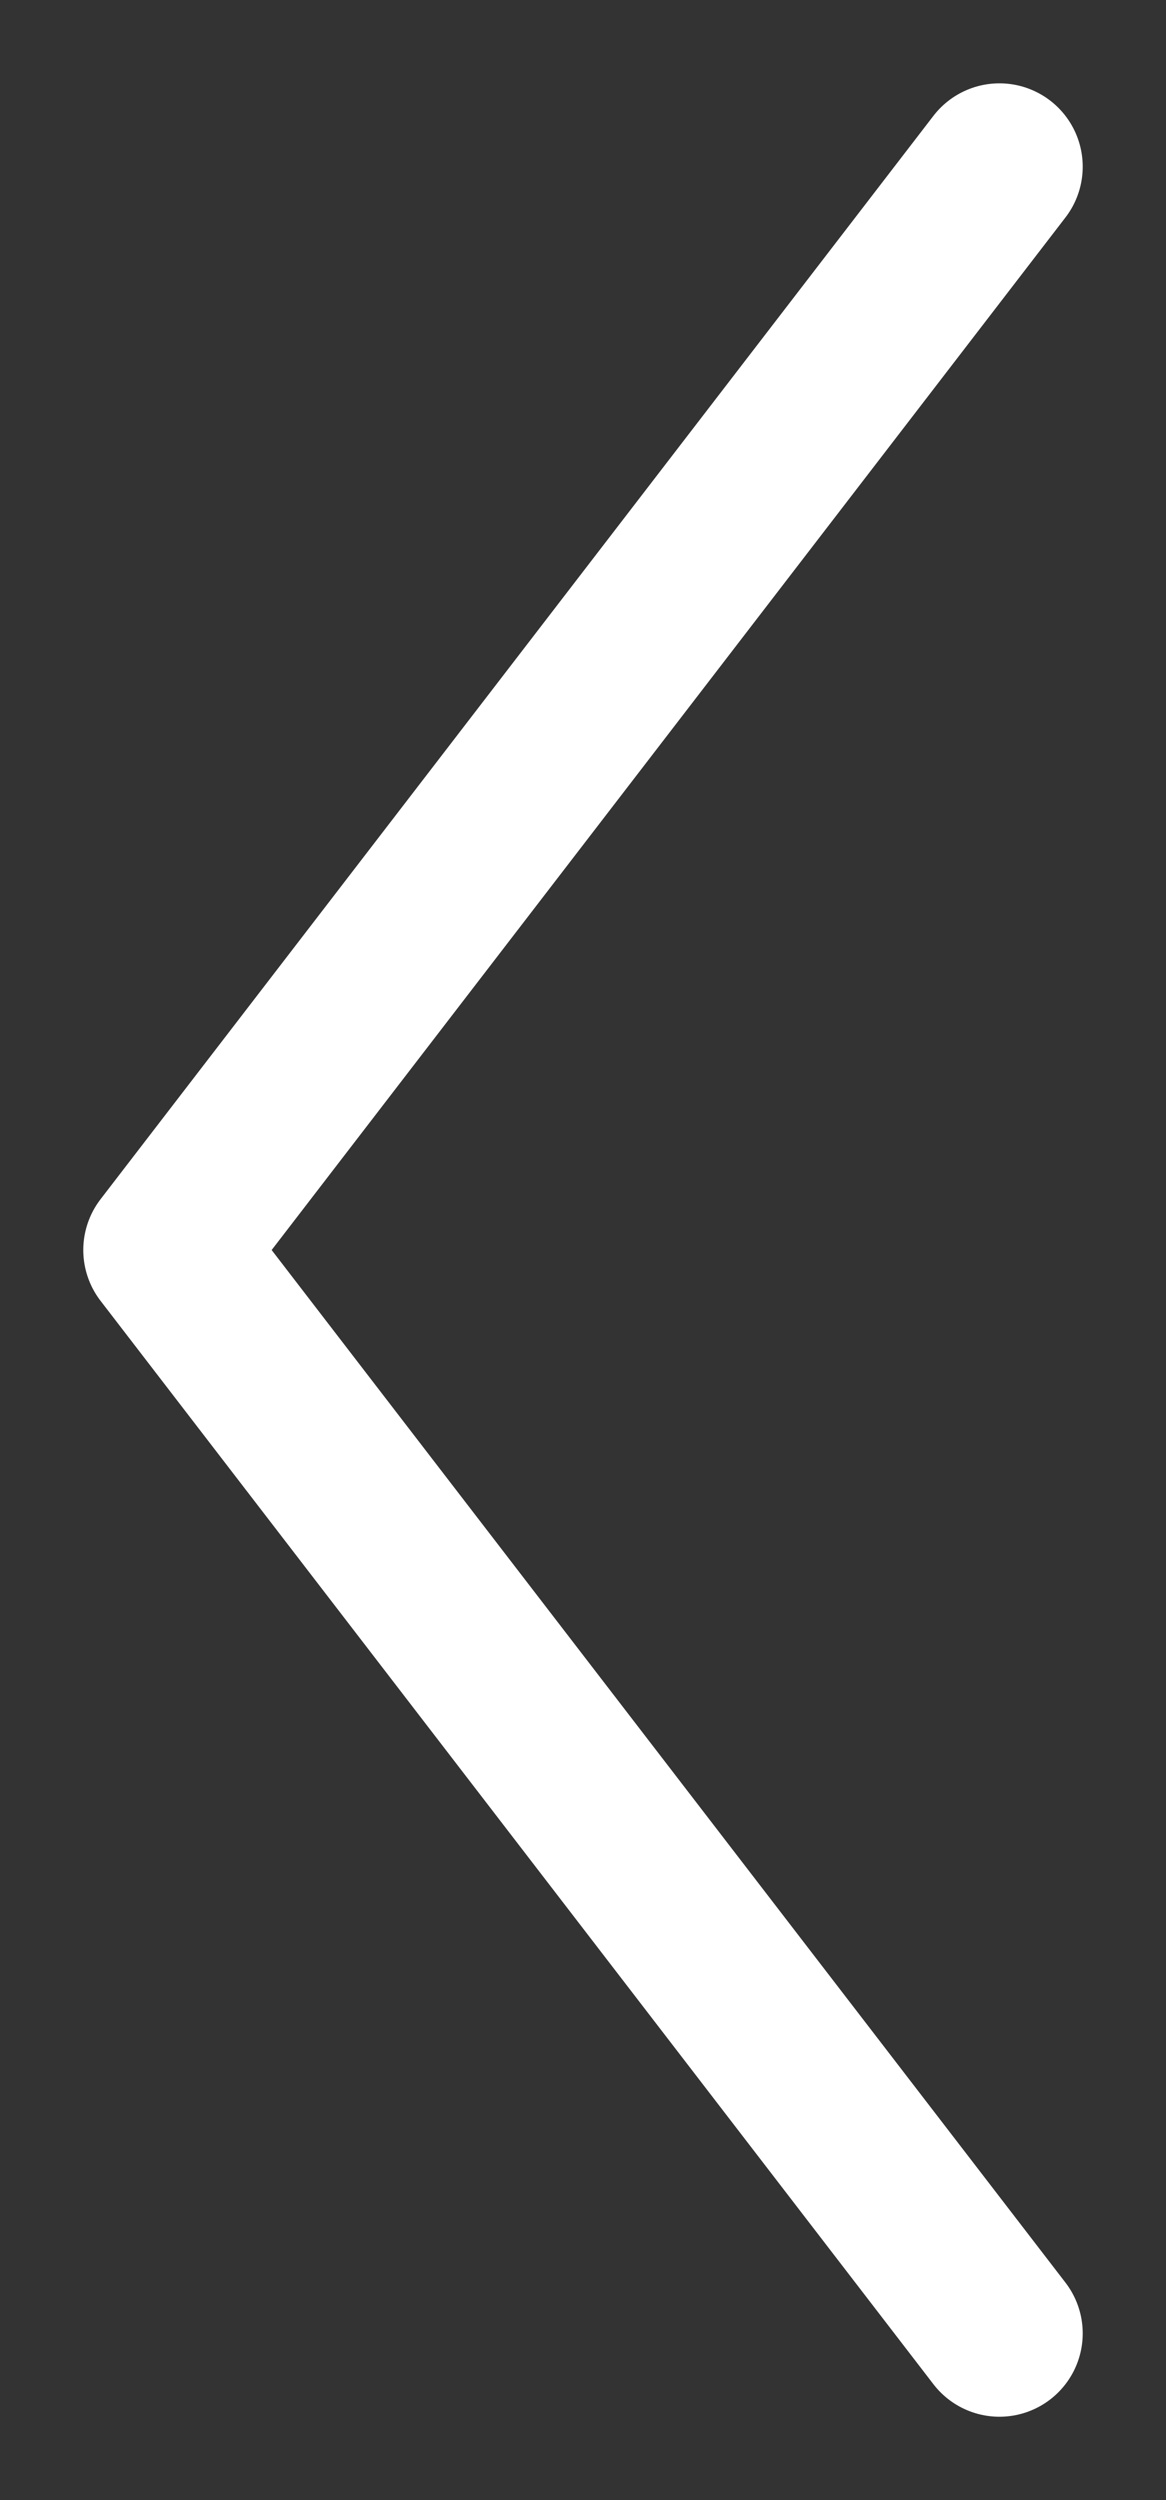 <svg xmlns="http://www.w3.org/2000/svg" width="7" height="15" fill="none"><rect width="100%" height="100%" fill="#333333" stroke="none"/><path stroke="#fff" stroke-linecap="round" stroke-linejoin="round" d="M6 14 1 7.5 6 1"/></svg>
